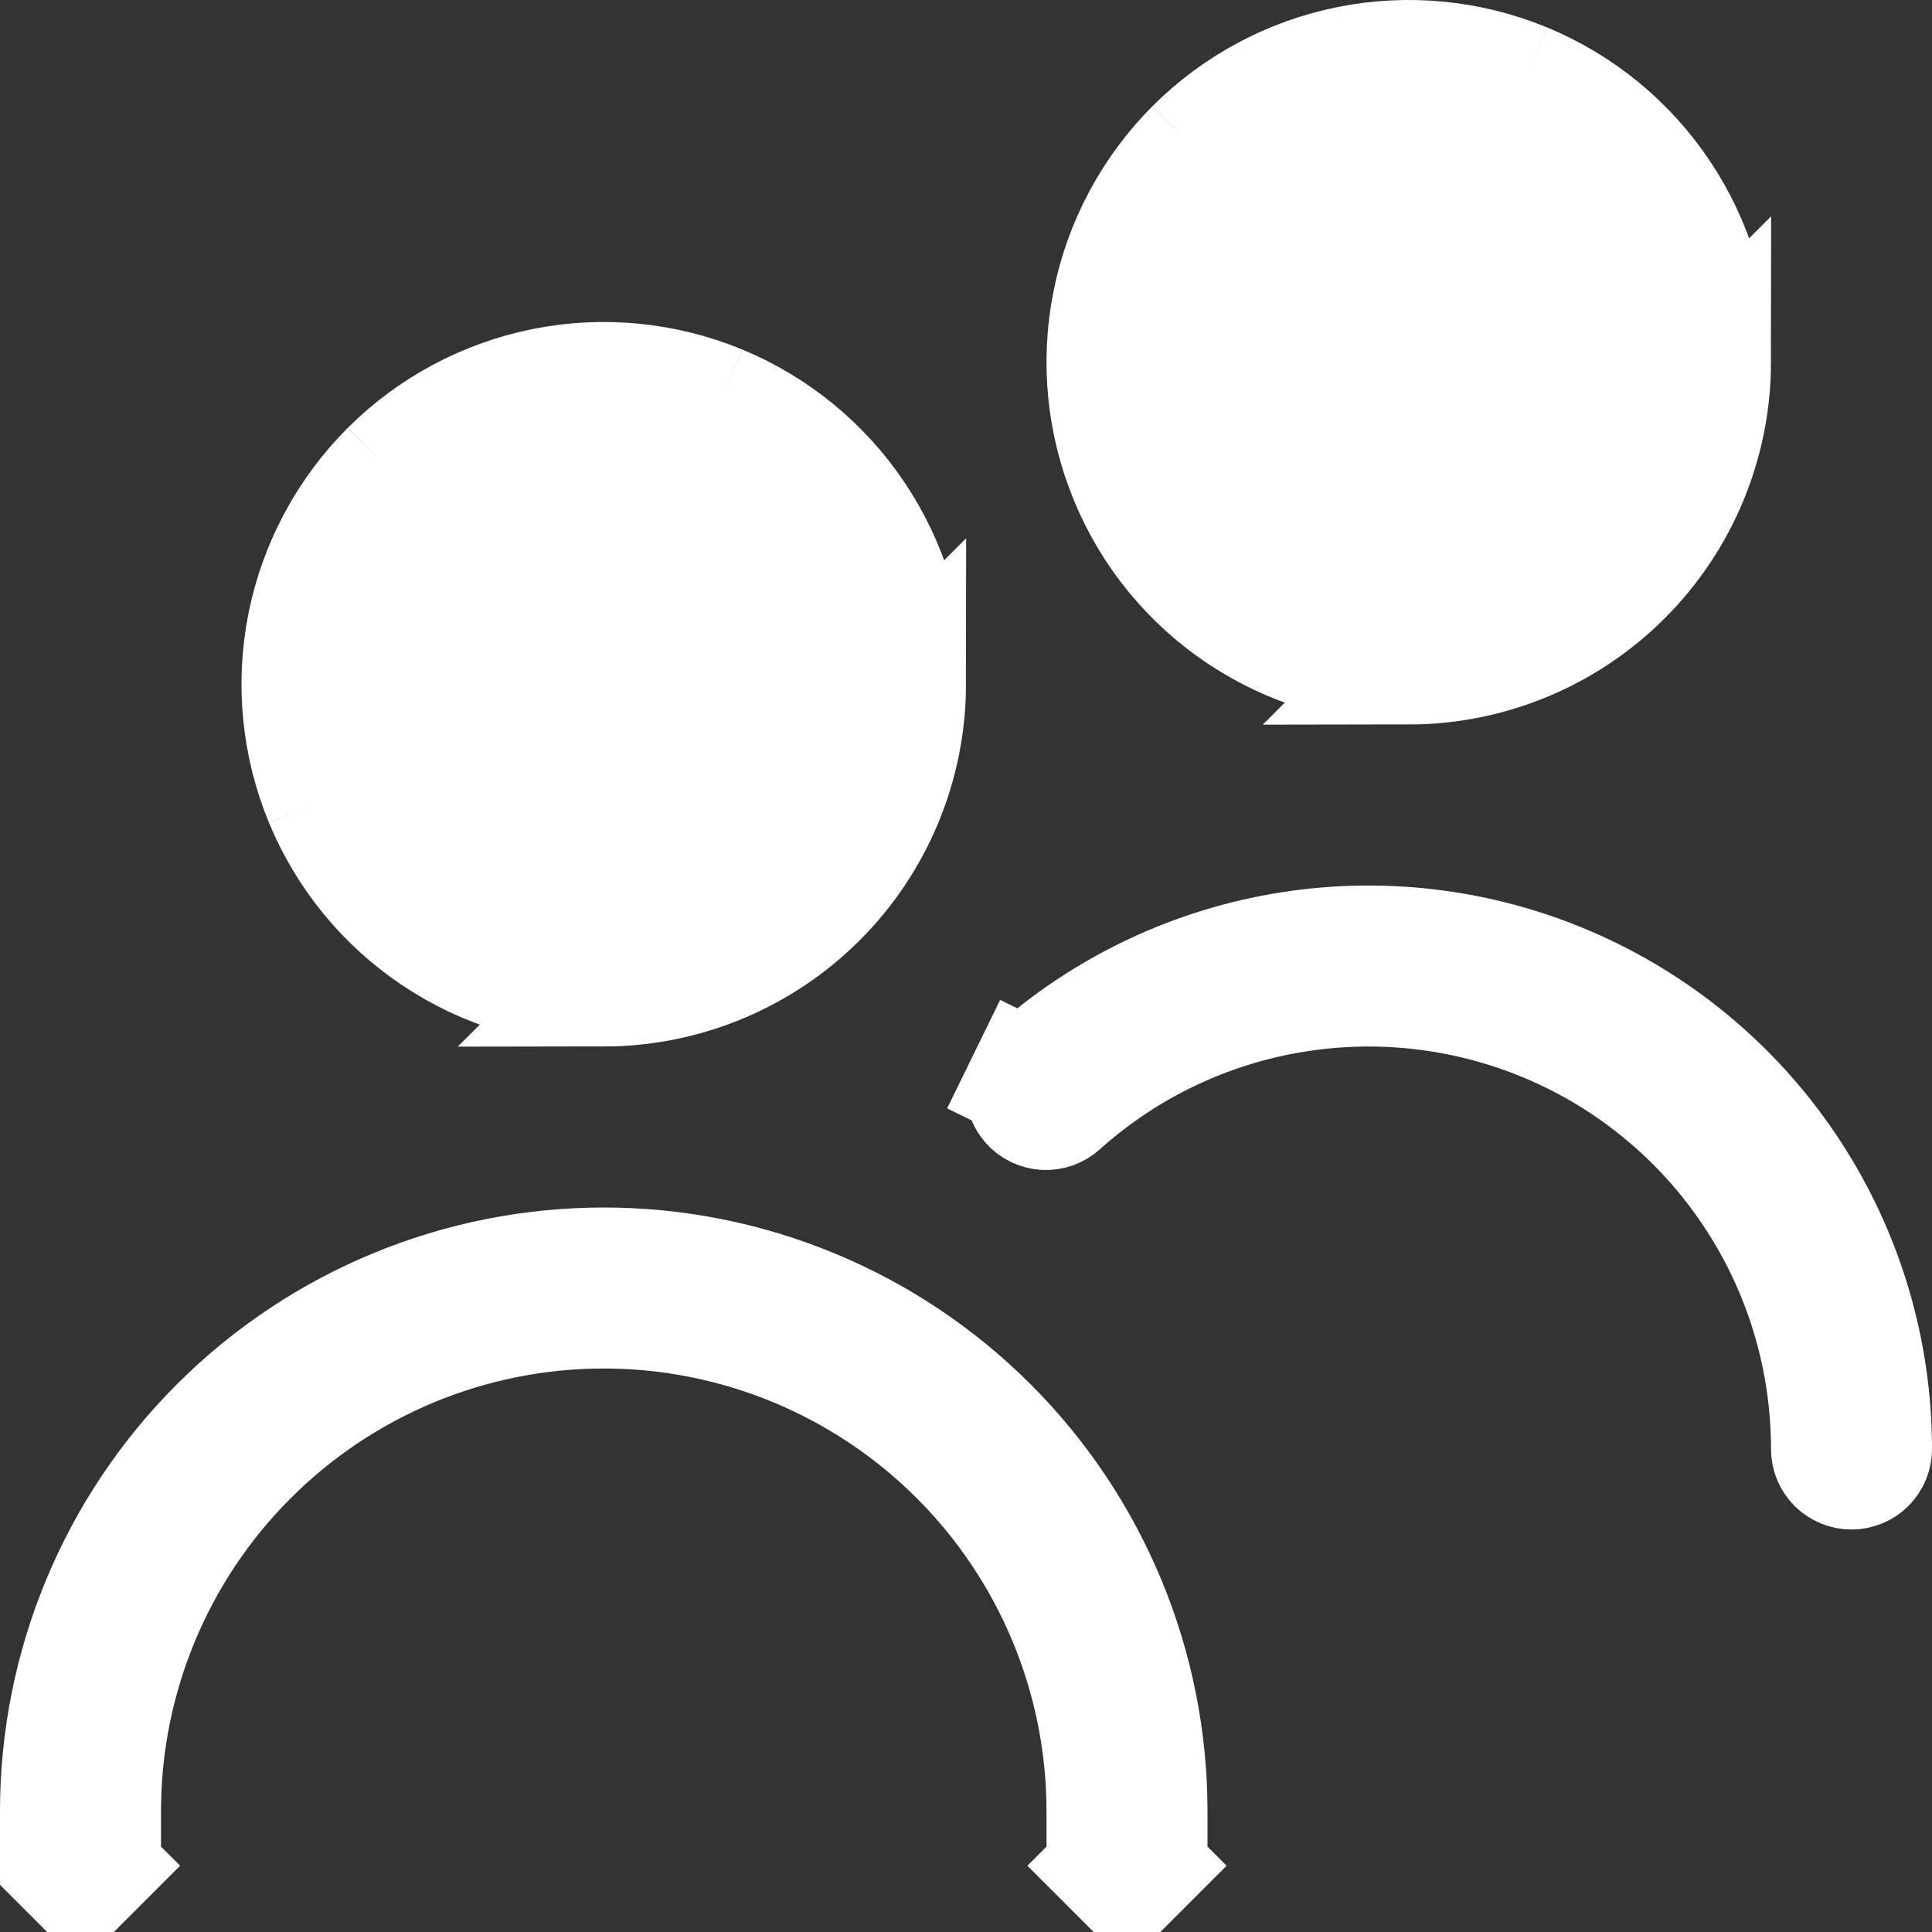 <svg width="24" height="24" viewBox="0 0 24 24" fill="none" xmlns="http://www.w3.org/2000/svg">
<rect x="0" y="0" width="24" height="24" fill="#333333" stroke="none"/>
<g clip-path="url(#clip0_6282_45643)">
<path d="M5.417 11.618C6.033 12.03 6.758 12.25 7.499 12.25L5.417 11.618ZM5.417 11.618C4.8 11.206 4.319 10.62 4.035 9.935M5.417 11.618L4.035 9.935M4.035 9.935C3.752 9.25 3.677 8.496 3.822 7.768M4.035 9.935L3.822 7.768M3.822 7.768C3.967 7.041 4.324 6.373 4.848 5.848M3.822 7.768L4.848 5.848M4.848 5.848C5.373 5.324 6.041 4.967 6.768 4.822M4.848 5.848L6.768 4.822M6.768 4.822C7.496 4.677 8.25 4.752 8.935 5.035M6.768 4.822L8.935 5.035M8.935 5.035C9.62 5.319 10.206 5.8 10.618 6.417M8.935 5.035L10.618 6.417M10.618 6.417C11.03 7.033 11.25 7.758 11.25 8.499L10.618 6.417ZM15.417 7.618C16.033 8.03 16.758 8.25 17.499 8.25L15.417 7.618ZM15.417 7.618C14.8 7.206 14.319 6.62 14.036 5.935M15.417 7.618L14.036 5.935M14.036 5.935C13.752 5.25 13.677 4.496 13.822 3.768M14.036 5.935L13.822 3.768M13.822 3.768C13.967 3.041 14.324 2.373 14.848 1.848M13.822 3.768L14.848 1.848M14.848 1.848C15.373 1.324 16.041 0.967 16.768 0.822M14.848 1.848L16.768 0.822M16.768 0.822C17.496 0.677 18.25 0.752 18.935 1.035M16.768 0.822L18.935 1.035M18.935 1.035C19.62 1.319 20.206 1.8 20.618 2.417M18.935 1.035L20.618 2.417M20.618 2.417C21.03 3.033 21.25 3.758 21.25 4.499L20.618 2.417ZM14.177 23.177L14.707 23.707L14.177 23.177C14.13 23.224 14.066 23.25 14 23.25C13.934 23.25 13.87 23.224 13.823 23.177L13.293 23.707L13.823 23.177C13.776 23.13 13.75 23.066 13.75 23V22.5C13.75 20.842 13.091 19.253 11.919 18.081C10.747 16.909 9.158 16.25 7.5 16.25C5.842 16.25 4.253 16.909 3.081 18.081C1.908 19.253 1.25 20.842 1.25 22.5V23C1.25 23.066 1.224 23.13 1.177 23.177L1.707 23.707L1.177 23.177C1.13 23.224 1.066 23.25 1 23.25C0.934 23.25 0.87 23.224 0.823 23.177L0.293 23.707L0.823 23.177C0.776 23.13 0.75 23.066 0.75 23V22.5C0.75 20.71 1.461 18.993 2.727 17.727C3.993 16.461 5.71 15.75 7.5 15.75C9.29 15.75 11.007 16.461 12.273 17.727C13.539 18.993 14.25 20.71 14.25 22.5V23C14.25 23.066 14.224 23.13 14.177 23.177ZM12.828 13.346L12.828 13.346L12.833 13.342C13.732 12.538 14.845 12.011 16.037 11.825C17.229 11.639 18.45 11.802 19.551 12.295C20.653 12.787 21.588 13.588 22.244 14.6C22.901 15.613 23.25 16.794 23.25 18C23.25 18.066 23.224 18.13 23.177 18.177C23.13 18.224 23.066 18.25 23 18.25C22.934 18.25 22.87 18.224 22.823 18.177C22.776 18.13 22.75 18.066 22.75 18C22.75 16.89 22.429 15.804 21.825 14.873C21.221 13.941 20.361 13.204 19.348 12.751C18.334 12.298 17.212 12.148 16.115 12.319C15.018 12.489 13.994 12.974 13.167 13.714L13.167 13.714L13.162 13.719C13.137 13.741 13.109 13.758 13.078 13.77C13.046 13.781 13.013 13.786 12.98 13.784C12.947 13.782 12.915 13.774 12.885 13.76C12.855 13.745 12.829 13.726 12.807 13.701C12.785 13.676 12.768 13.648 12.757 13.616C12.746 13.585 12.742 13.552 12.743 13.519C12.745 13.486 12.754 13.454 12.768 13.424L12.095 13.095L12.768 13.424C12.783 13.395 12.803 13.368 12.828 13.346ZM11.25 8.499C11.249 9.494 10.853 10.447 10.15 11.15C9.447 11.853 8.494 12.249 7.499 12.25L11.25 8.499ZM7.5 5.25C6.857 5.25 6.229 5.441 5.694 5.798C5.16 6.155 4.743 6.662 4.497 7.256C4.251 7.85 4.187 8.504 4.312 9.134C4.438 9.764 4.747 10.344 5.202 10.798C5.656 11.253 6.236 11.562 6.866 11.688C7.496 11.813 8.15 11.749 8.744 11.503C9.338 11.257 9.845 10.84 10.202 10.306C10.559 9.771 10.75 9.143 10.75 8.5C10.75 7.638 10.408 6.811 9.798 6.202C9.189 5.592 8.362 5.25 7.5 5.25ZM21.25 4.499C21.249 5.494 20.853 6.447 20.15 7.15C19.447 7.853 18.494 8.249 17.499 8.25L21.25 4.499ZM17.5 1.25C16.857 1.25 16.229 1.441 15.694 1.798C15.16 2.155 14.743 2.662 14.497 3.256C14.251 3.85 14.187 4.504 14.312 5.134C14.438 5.764 14.747 6.344 15.202 6.798C15.656 7.253 16.235 7.562 16.866 7.688C17.496 7.813 18.15 7.749 18.744 7.503C19.338 7.257 19.845 6.84 20.202 6.306C20.559 5.771 20.75 5.143 20.75 4.5C20.75 3.638 20.408 2.811 19.798 2.202C19.189 1.592 18.362 1.25 17.5 1.25Z" fill="white" stroke="white" stroke-width="1.5"/>
</g>
<defs>
<clipPath id="clip0_6282_45643">
<rect width="24" height="24" fill="white"/>
</clipPath>
</defs>
</svg>
